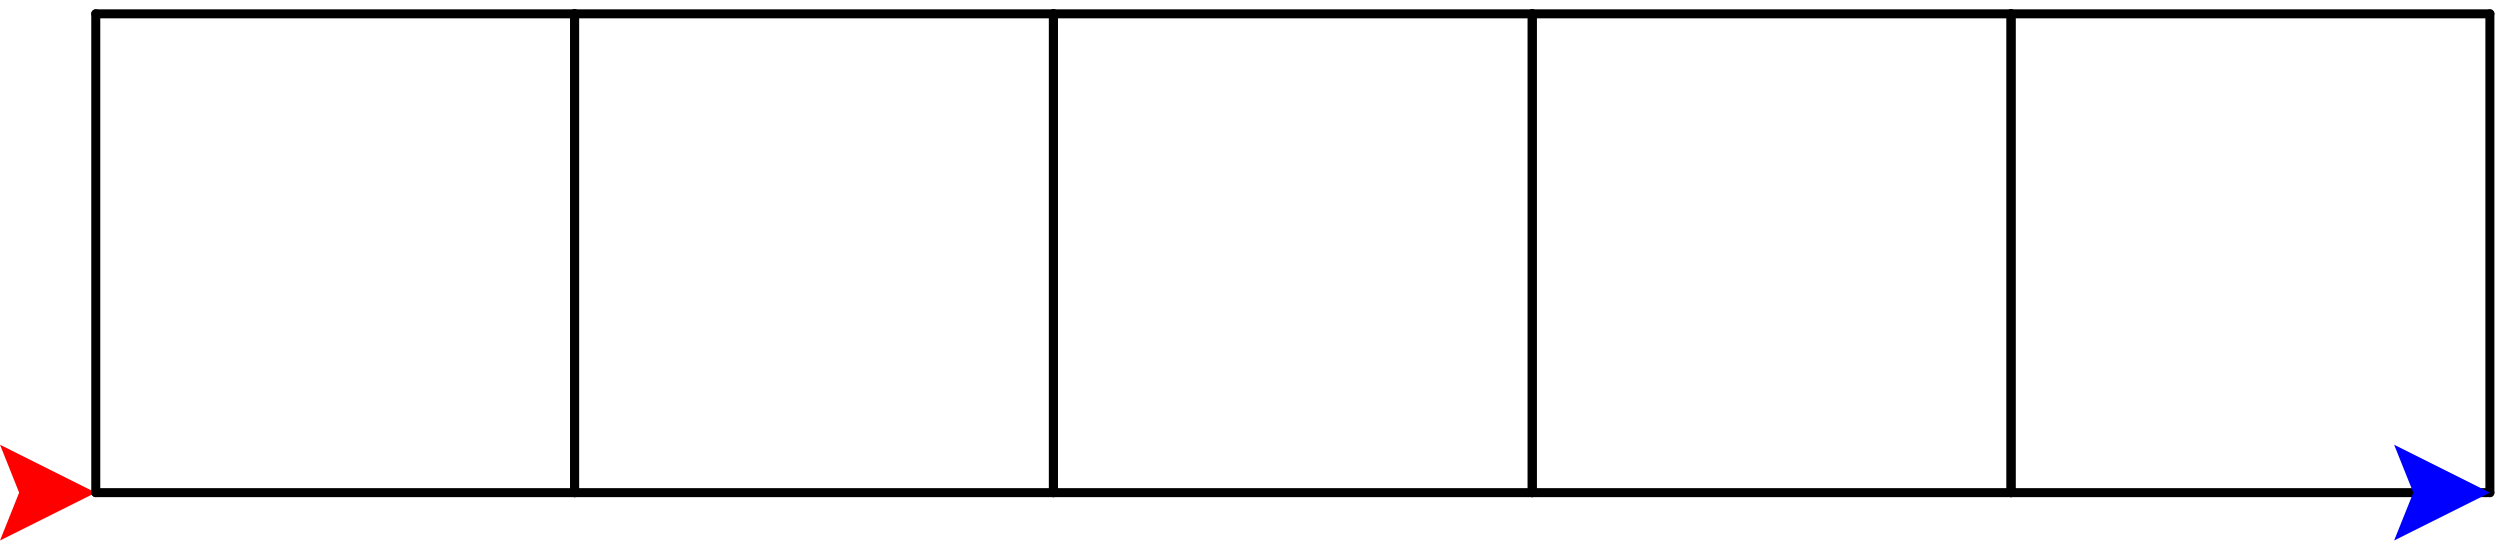 <?xml version='1.0' encoding='UTF-8'?>
<!-- This file was generated by dvisvgm 3.0.1 -->
<svg version='1.1' xmlns='http://www.w3.org/2000/svg' xmlns:xlink='http://www.w3.org/1999/xlink' width='222pt' height='48pt' viewBox='0 -48 222 48'>
<g id='page1'>
<g transform='scale(1 -1)'>
<path d='M8.504 4.254L0 8.508L1.699 4.254L0 .004L8.504 4.254' fill='#f00'/>
<g stroke='#000' fill='none' stroke-width='.8' stroke-linecap='round' stroke-linejoin='round'>
<path d='M8.504 4.254H51.023'/>
<path d='M51.023 4.254V46.773'/>
<path d='M51.023 46.773H8.504'/>
<path d='M8.504 46.773V4.254'/>
<path d='M51.023 4.254H93.543'/>
<path d='M93.543 4.254V46.773'/>
<path d='M93.543 46.773H51.023'/>
<path d='M51.023 46.773V4.254'/>
<path d='M93.543 4.254H136.063'/>
<path d='M136.063 4.254V46.773'/>
<path d='M136.063 46.773H93.543'/>
<path d='M93.543 46.773V4.254'/>
<path d='M136.063 4.254H178.582'/>
<path d='M178.582 4.254V46.773'/>
<path d='M178.582 46.773H136.063'/>
<path d='M136.063 46.773V4.254'/>
<path d='M178.582 4.254H221.102'/>
<path d='M221.102 4.254V46.773'/>
<path d='M221.102 46.773H178.582'/>
<path d='M178.582 46.773V4.254'/>
</g>
<path d='M221.102 4.254L212.598 8.508L214.301 4.254L212.598 .004L221.102 4.254' fill='#00f'/>
</g>
</g>
</svg>